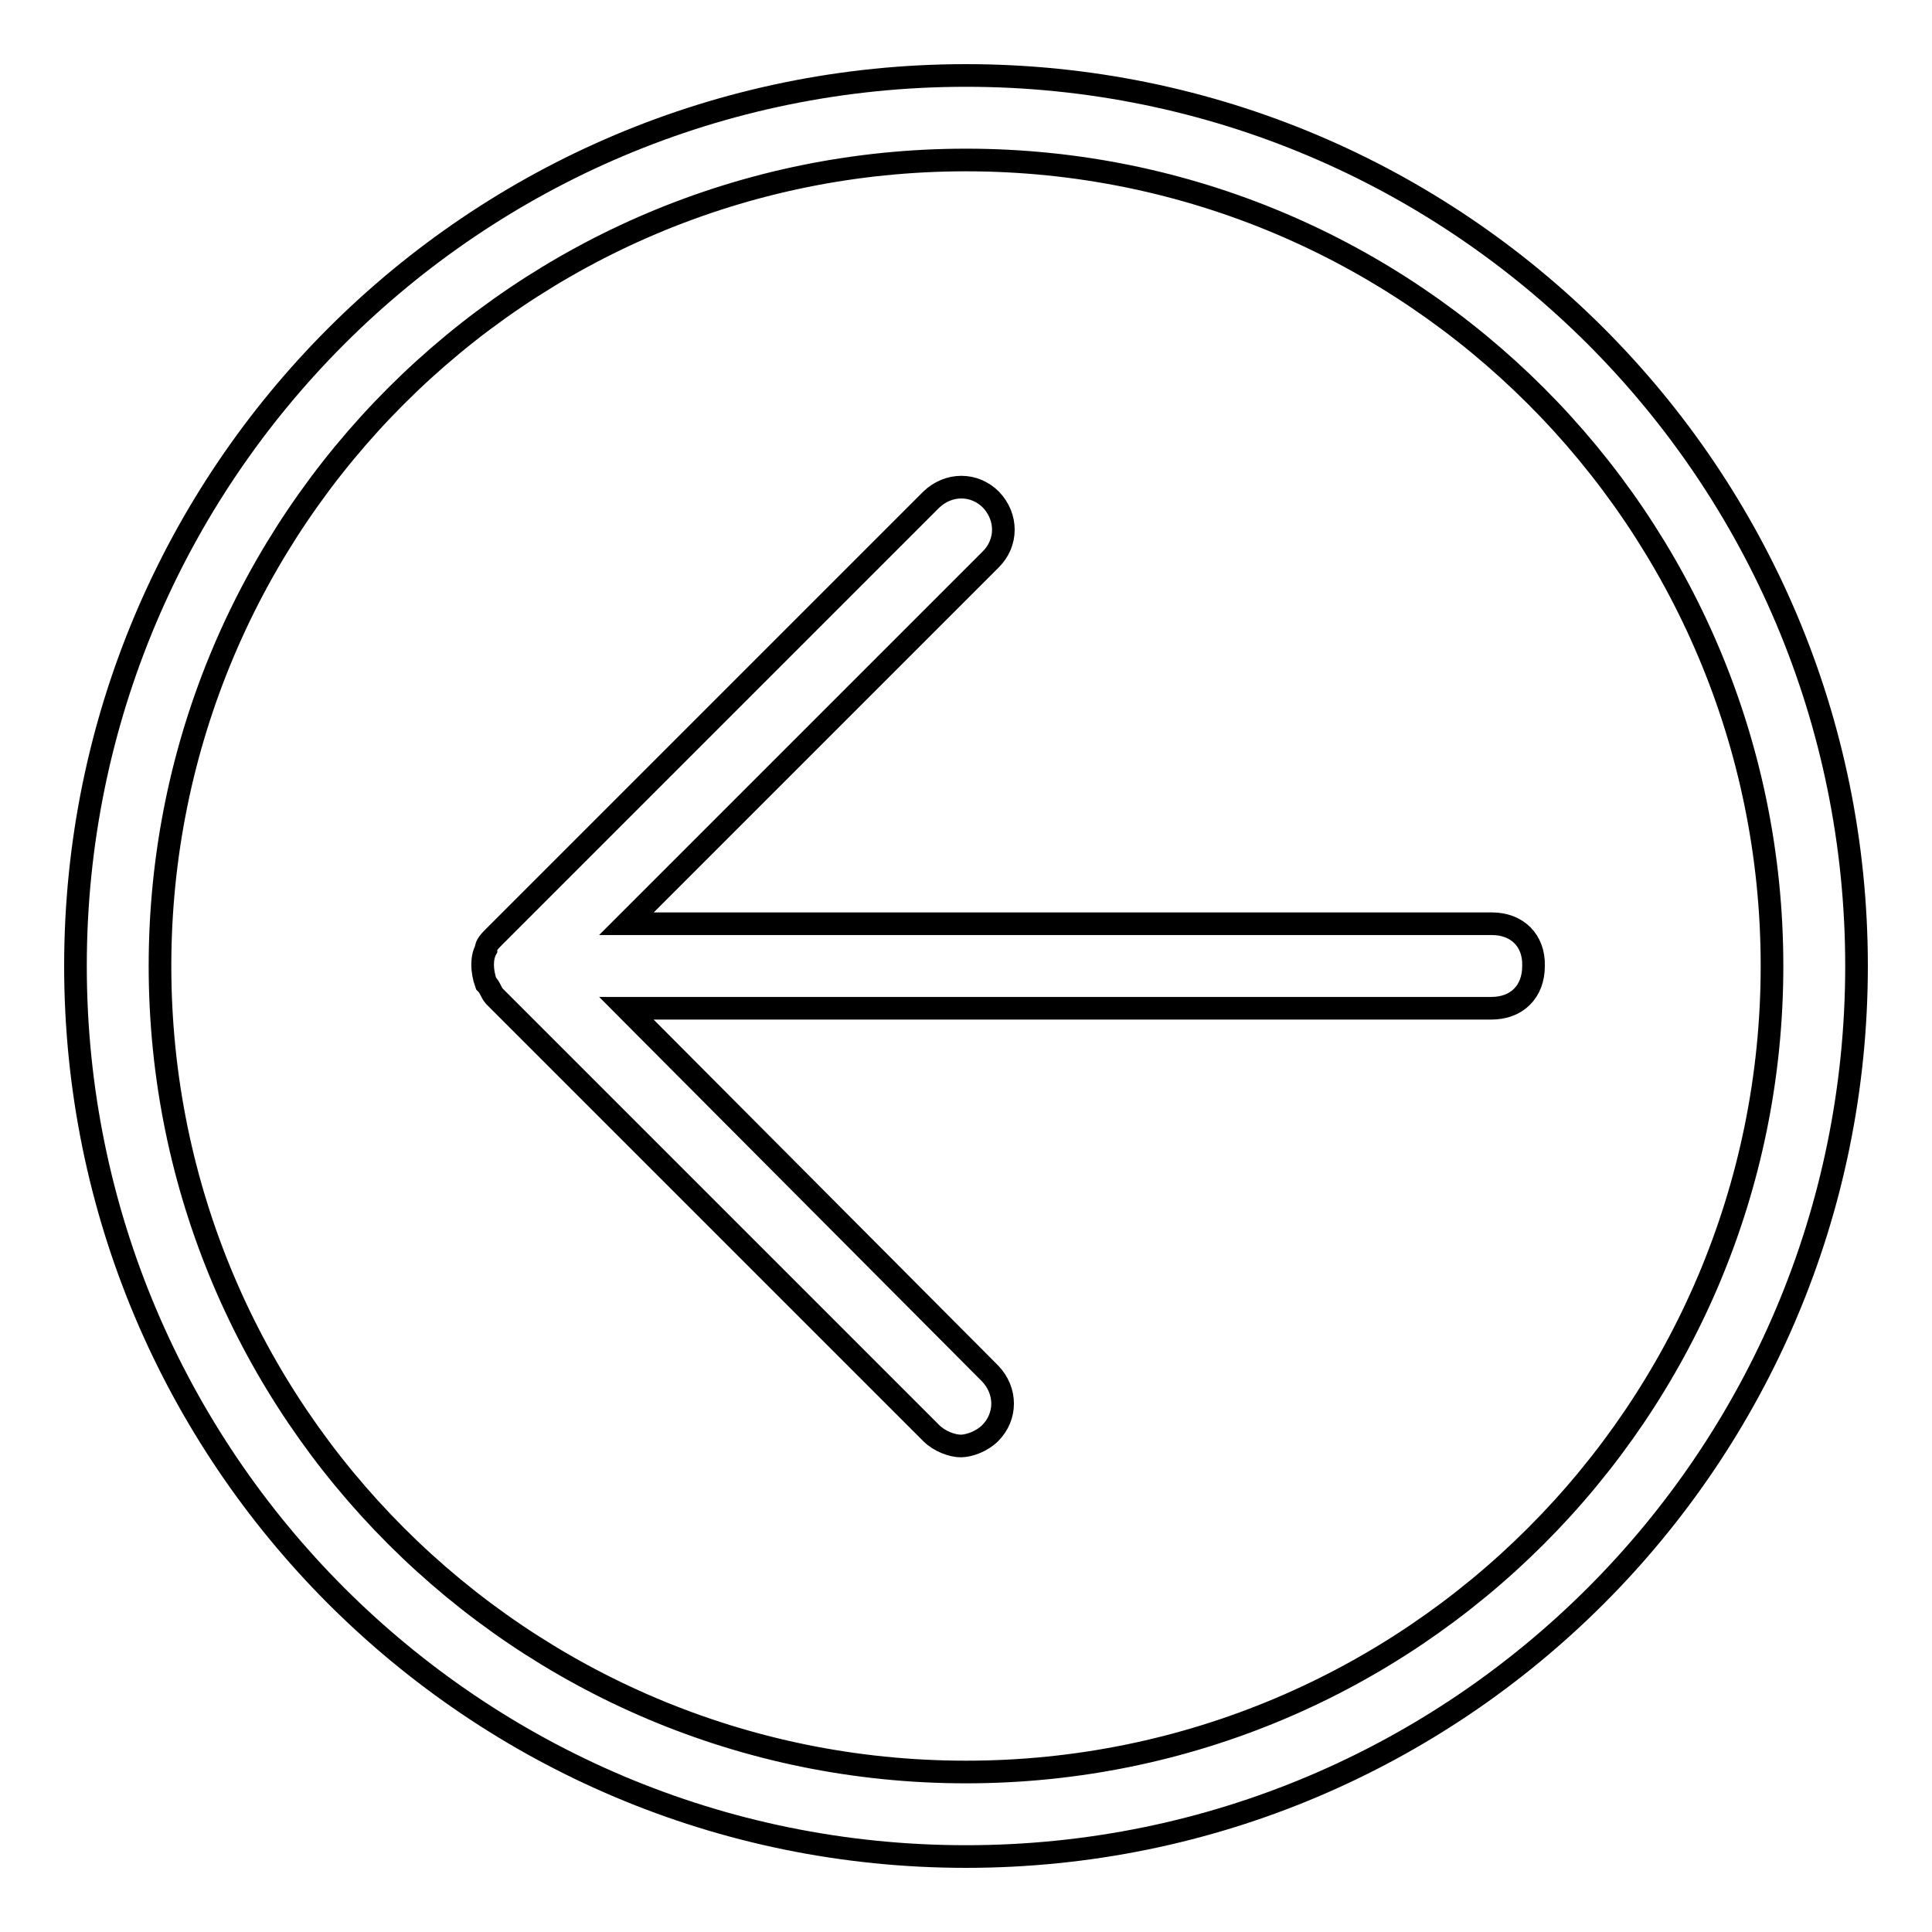 <?xml version="1.0" encoding="utf-8"?>
<!-- Svg Vector Icons : http://www.onlinewebfonts.com/icon -->
<!DOCTYPE svg PUBLIC "-//W3C//DTD SVG 1.1//EN" "http://www.w3.org/Graphics/SVG/1.1/DTD/svg11.dtd">
<svg version="1.1" xmlns="http://www.w3.org/2000/svg" xmlns:xlink="http://www.w3.org/1999/xlink" x="0px" y="0px" viewBox="0 0 256 256" enable-background="new 0 0 256 256" xml:space="preserve">
<g> <path stroke-width="3" fill-opacity="0" stroke="#000000"  d="M128,10C62.8,10,10,62.8,10,128c0,65.2,52.8,118,118,118c65.2,0,118-52.8,118-118C246,62.8,193.2,10,128,10 z M128,234.8C69,234.8,21.2,187,21.2,128S69,21.2,128,21.2S234.8,69,234.8,128S187,234.8,128,234.8L128,234.8z M197.7,122.4H83 l48.3-48.3c2.2-2.2,2.2-5.6,0-7.9c-2.2-2.2-5.6-2.2-7.9,0l-57.9,57.9c-0.6,0.6-1.1,1.1-1.1,1.7c-0.6,1.1-0.6,2.8,0,4.5 c0.6,0.6,0.6,1.1,1.1,1.7l57.9,57.9c1.1,1.1,2.8,1.7,3.9,1.7c1.1,0,2.8-0.6,3.9-1.7c2.2-2.2,2.2-5.6,0-7.9L83,133.6h114.6 c3.4,0,5.6-2.2,5.6-5.6C203.3,124.6,201,122.4,197.7,122.4z"/></g>
</svg>